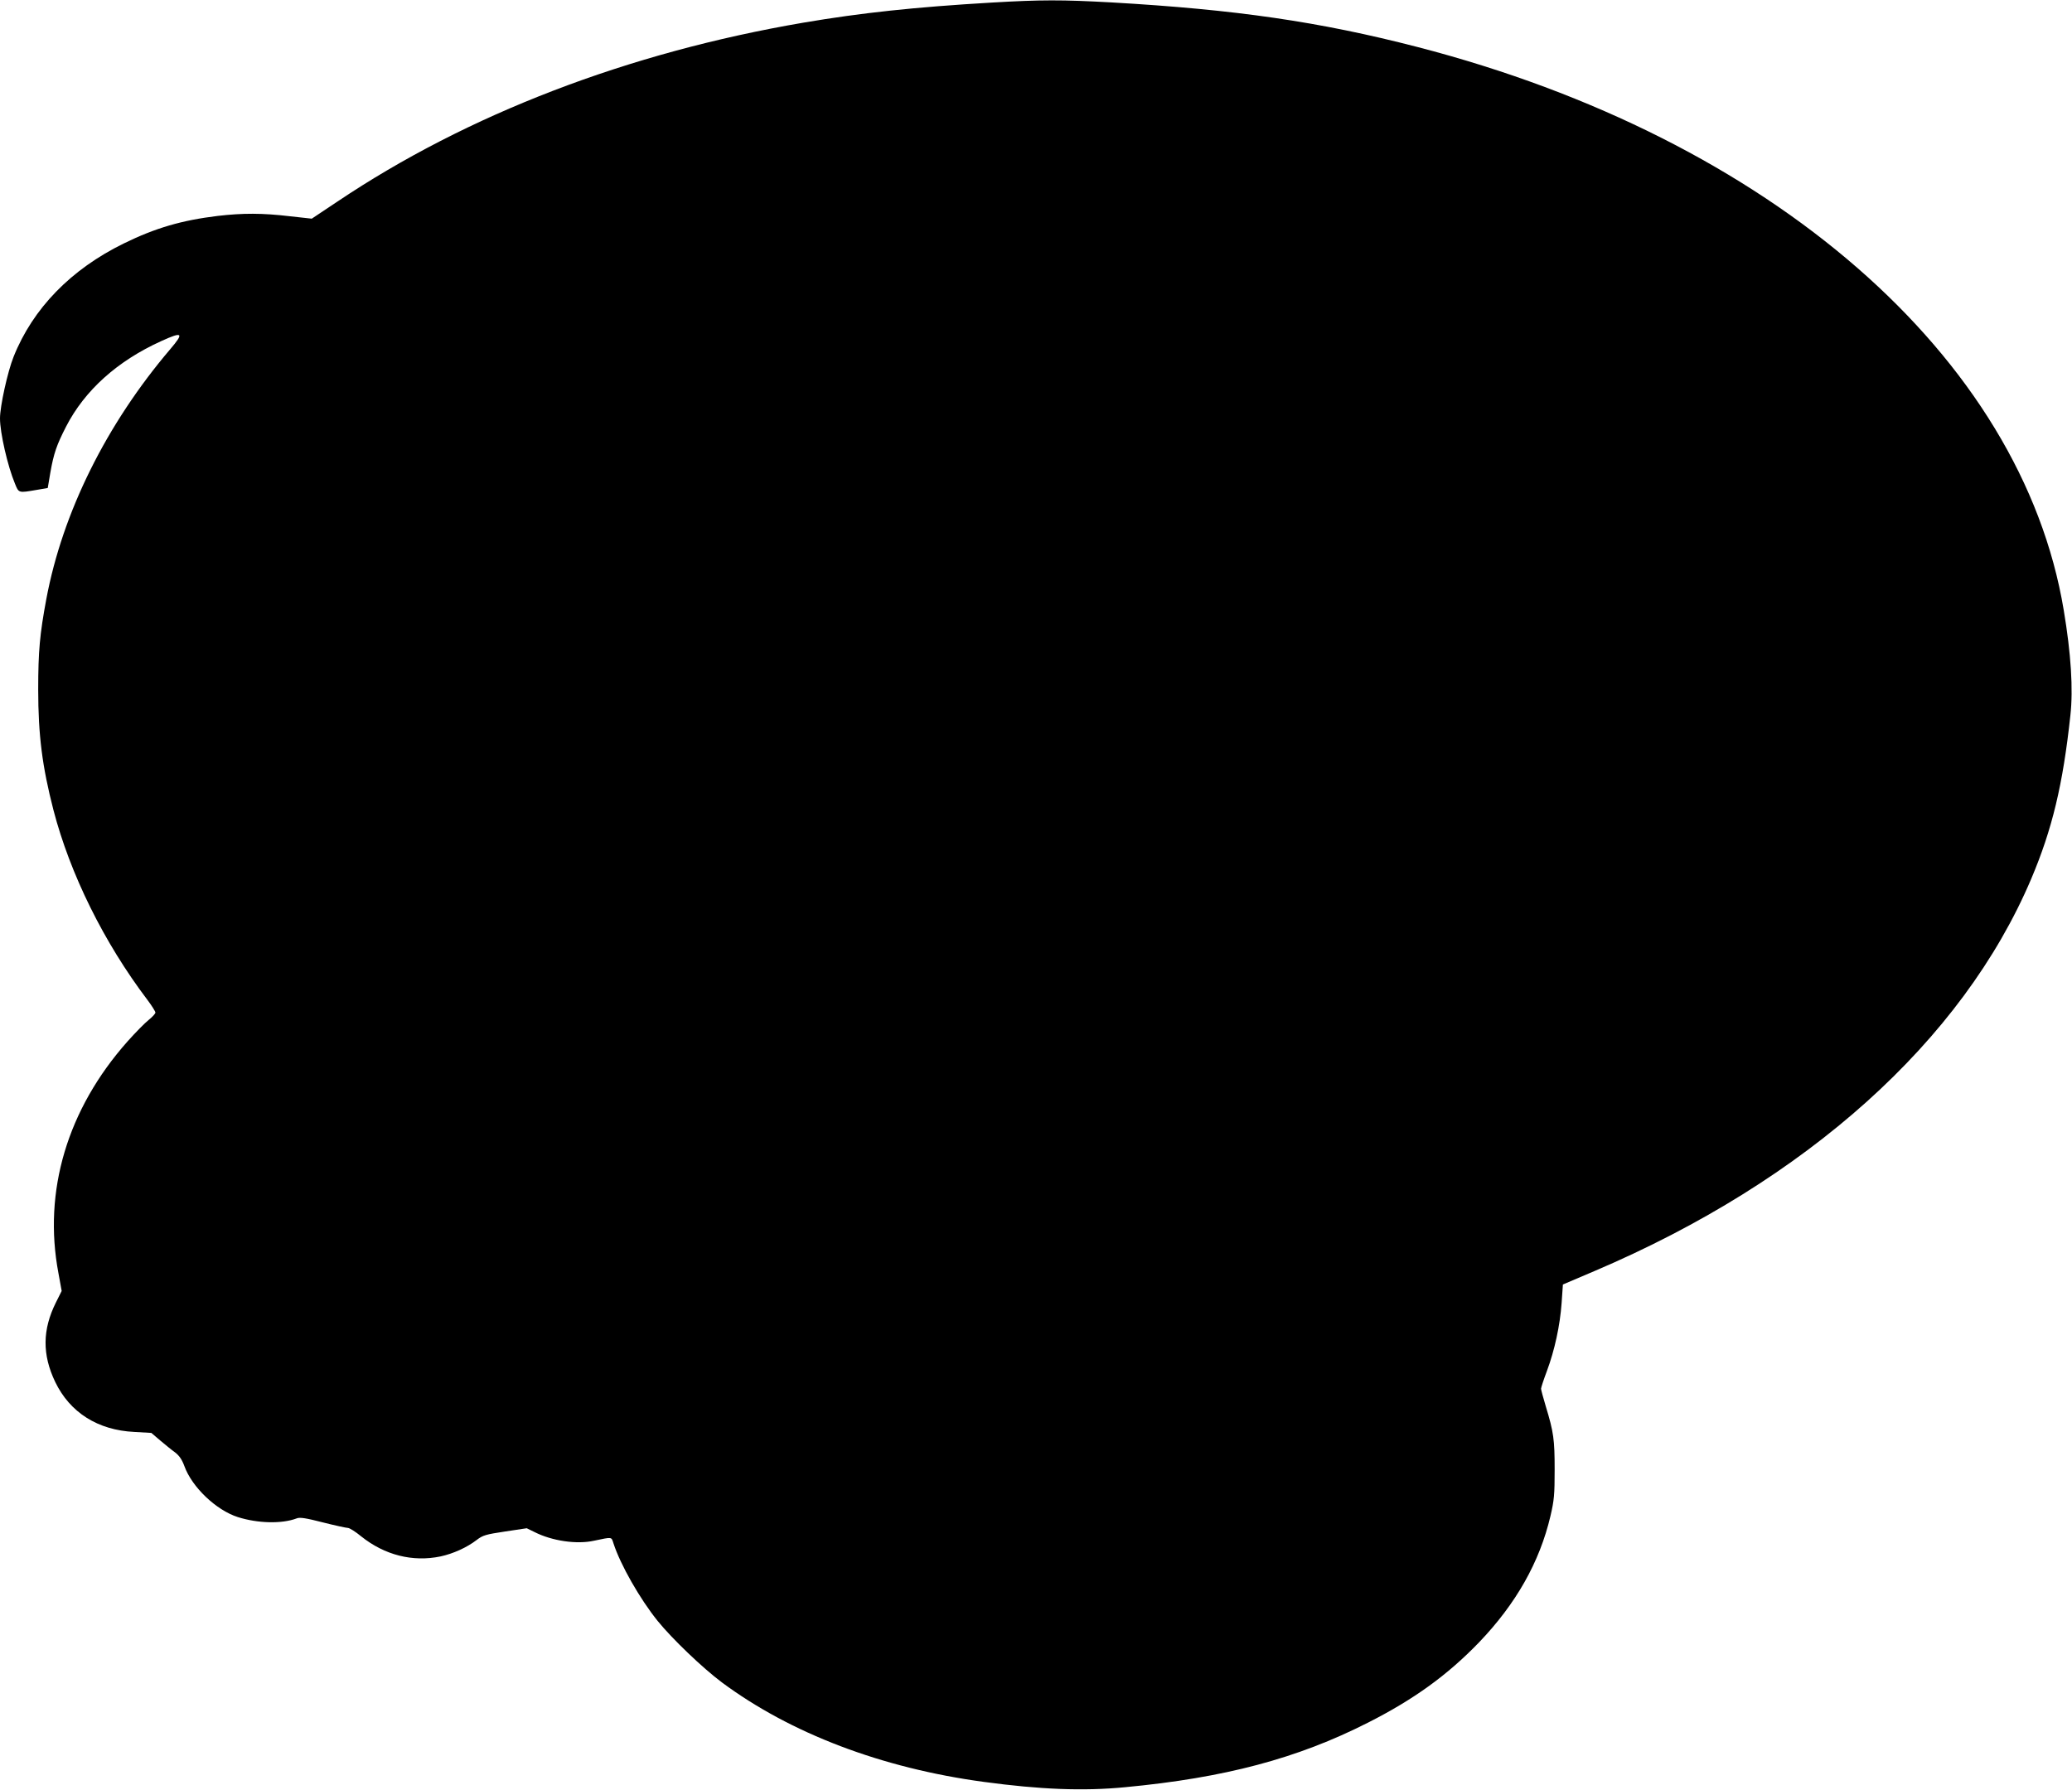 <?xml version="1.0" standalone="no"?>
<!DOCTYPE svg PUBLIC "-//W3C//DTD SVG 20010904//EN"
 "http://www.w3.org/TR/2001/REC-SVG-20010904/DTD/svg10.dtd">
<svg version="1.0" xmlns="http://www.w3.org/2000/svg"
 width="1280pt" height="1106pt" viewBox="0 0 1280 1106"
 preserveAspectRatio="xMidYMid meet">
<g transform="translate(0,1106) scale(0.1,-0.1)"
fill="#000000" stroke="none">
<path d="M6125 11044 c-475 -28 -803 -63 -1162 -124 -1083 -185 -2075 -566
-2878 -1105 l-159 -106 -136 15 c-169 20 -290 20 -445 2 -222 -27 -384 -74
-580 -170 -327 -160 -562 -402 -681 -700 -37 -92 -84 -306 -84 -381 0 -89 47
-294 92 -402 24 -60 22 -59 133 -40 l70 12 16 95 c21 119 39 171 97 284 115
224 317 406 589 529 132 60 141 51 55 -50 -395 -464 -666 -1010 -766 -1545
-40 -215 -50 -320 -50 -558 0 -282 25 -476 94 -744 103 -396 312 -819 581
-1174 27 -36 49 -71 49 -78 0 -7 -19 -27 -41 -45 -23 -18 -82 -78 -131 -133
-372 -419 -523 -925 -427 -1432 l20 -110 -36 -72 c-83 -167 -85 -321 -4 -490
91 -189 263 -298 489 -309 l105 -6 55 -47 c30 -25 71 -59 91 -73 26 -20 43
-44 58 -85 47 -130 196 -272 330 -315 123 -39 272 -43 364 -8 19 8 57 2 162
-25 75 -19 145 -34 154 -34 10 0 47 -23 82 -52 145 -116 318 -160 491 -124 78
17 162 55 222 101 39 30 57 35 177 53 l133 20 49 -24 c107 -54 259 -77 367
-53 115 24 106 25 120 -17 42 -130 163 -343 273 -479 89 -110 277 -290 396
-379 424 -315 988 -530 1618 -615 347 -47 615 -58 873 -33 615 58 1064 177
1501 399 284 144 490 293 686 496 228 238 374 495 441 780 23 98 26 133 26
287 0 186 -6 231 -55 392 -16 53 -29 102 -29 108 0 7 16 56 36 109 48 129 81
281 91 420 l8 115 195 83 c1310 558 2273 1422 2698 2423 130 307 196 583 242
1010 18 161 4 382 -41 650 -260 1565 -1809 2915 -3994 3480 -603 156 -1121
231 -1887 275 -308 17 -437 17 -743 -1z"/>
</g>
</svg>
